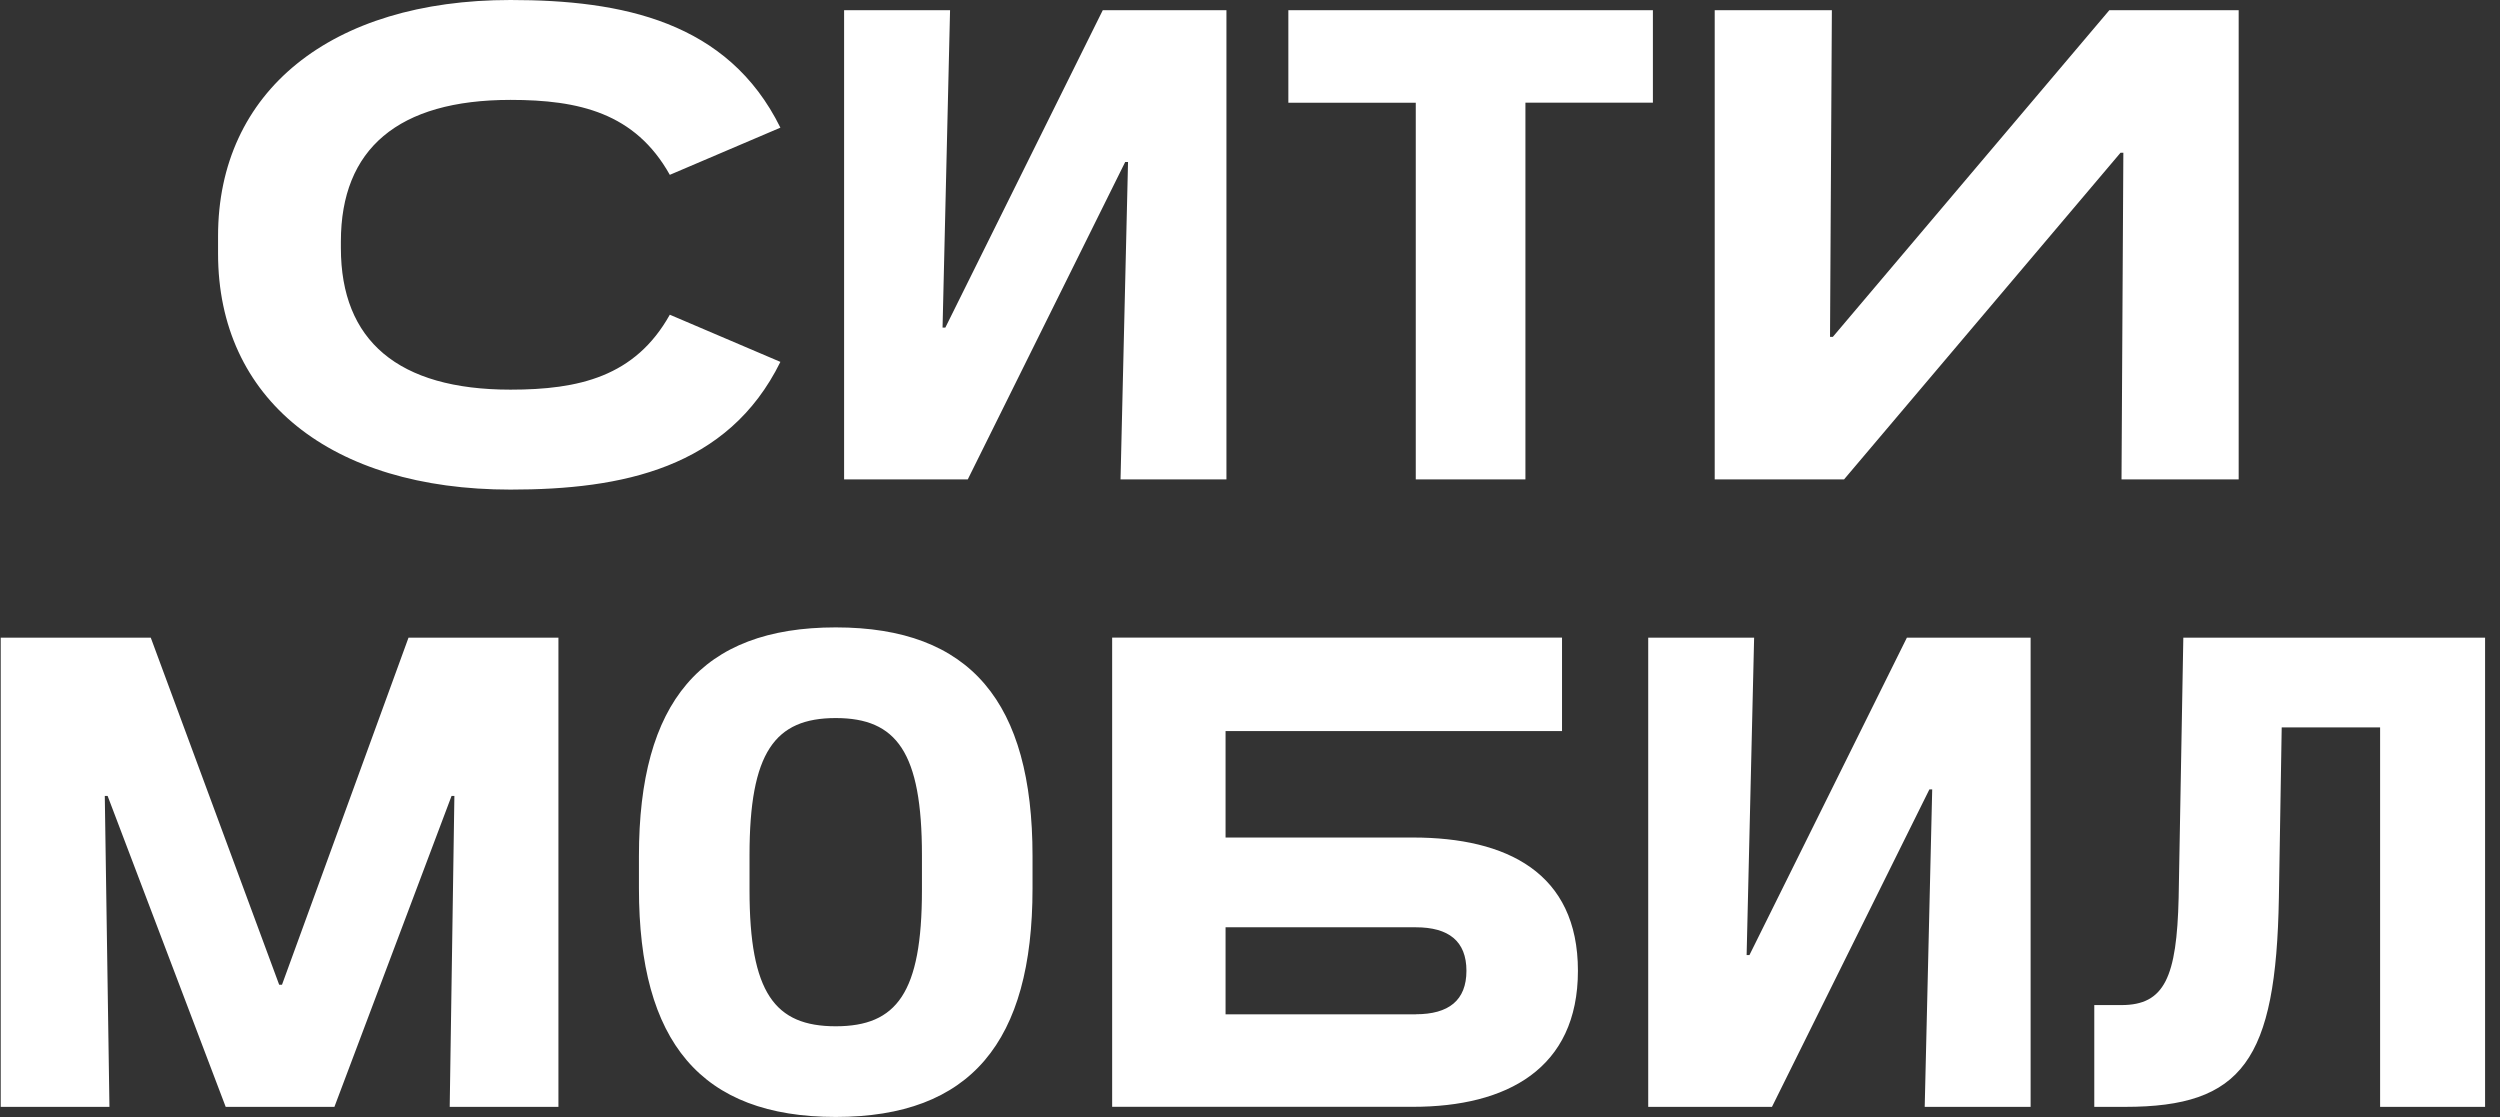 <svg width="94" height="42" viewBox="0 0 94 42" fill="none" xmlns="http://www.w3.org/2000/svg">
<rect x="0" y="0" width="94" height="42" fill="#333333" stroke="none"/>
<g clip-path="url(#clip0_1666_443)">
<path d="M65.955 23.976H61.973V41.618H66.626L72.545 29.682H72.651L72.369 41.618H76.351V23.976H71.699L65.779 35.911H65.673L65.955 23.976ZM93.439 23.976H82.093L81.917 33.753C81.847 36.747 81.387 37.791 79.766 37.791H78.745V41.618H79.907C84.312 41.618 85.582 39.878 85.686 33.753L85.792 27.351H89.492V41.618H93.439V23.976ZM0.027 41.618H4.115L3.94 29.926H4.046L8.486 41.618H12.574L16.979 29.926H17.085L16.909 41.618H20.997V23.976H15.36L10.603 37.026H10.497L5.669 23.976H0.027V41.618ZM53.235 38.138H46.081V34.866H53.235C54.468 34.866 55.138 35.386 55.138 36.501C55.138 37.615 54.47 38.136 53.235 38.136M41.817 23.973V41.616H53.129C56.653 41.616 59.33 40.188 59.33 36.501C59.33 32.813 56.653 31.491 53.129 31.491H46.081V27.488H58.732V23.973H41.817ZM28.182 33.473V32.151C28.182 28.287 29.132 26.999 31.424 26.999C33.715 26.999 34.665 28.287 34.665 32.151V33.473C34.665 37.336 33.715 38.588 31.424 38.588C29.132 38.588 28.182 37.334 28.182 33.473ZM24.024 32.185V33.402C24.024 39.179 26.35 41.997 31.424 41.997C36.497 41.997 38.823 39.179 38.823 33.402V32.185C38.823 26.408 36.497 23.59 31.424 23.59C26.35 23.59 24.024 26.408 24.024 32.185Z" fill="white"/>
<path d="M68.878 0.384H64.473V18.026H69.336L79.732 5.743H79.838L79.769 18.026H84.174V0.384H79.311L68.915 12.666H68.809L68.878 0.384ZM53.233 3.864V18.026H57.356V3.861H62.149V0.384H48.442V3.864H53.235H53.233ZM35.72 0.384H31.738V18.026H36.388L42.308 6.09H42.414L42.132 18.026H46.114V0.384H41.464L35.544 12.319H35.44L35.722 0.384H35.72ZM29.343 13.607L25.185 11.833C23.881 14.164 21.767 14.651 19.194 14.651C14.965 14.651 12.817 12.806 12.817 9.326V9.081C12.817 5.601 14.967 3.756 19.194 3.756C21.765 3.756 23.881 4.243 25.185 6.574L29.343 4.8C27.37 0.799 23.386 0 19.194 0C12.428 0 8.199 3.446 8.199 8.874V9.536C8.199 14.998 12.428 18.409 19.194 18.409C23.386 18.409 27.37 17.61 29.343 13.607Z" fill="white"/>
</g>
<defs>
<clipPath id="clip0_1666_443">
<rect width="93.414" height="42" fill="white" transform="translate(0.027)"/>
</clipPath>
</defs>
</svg>
